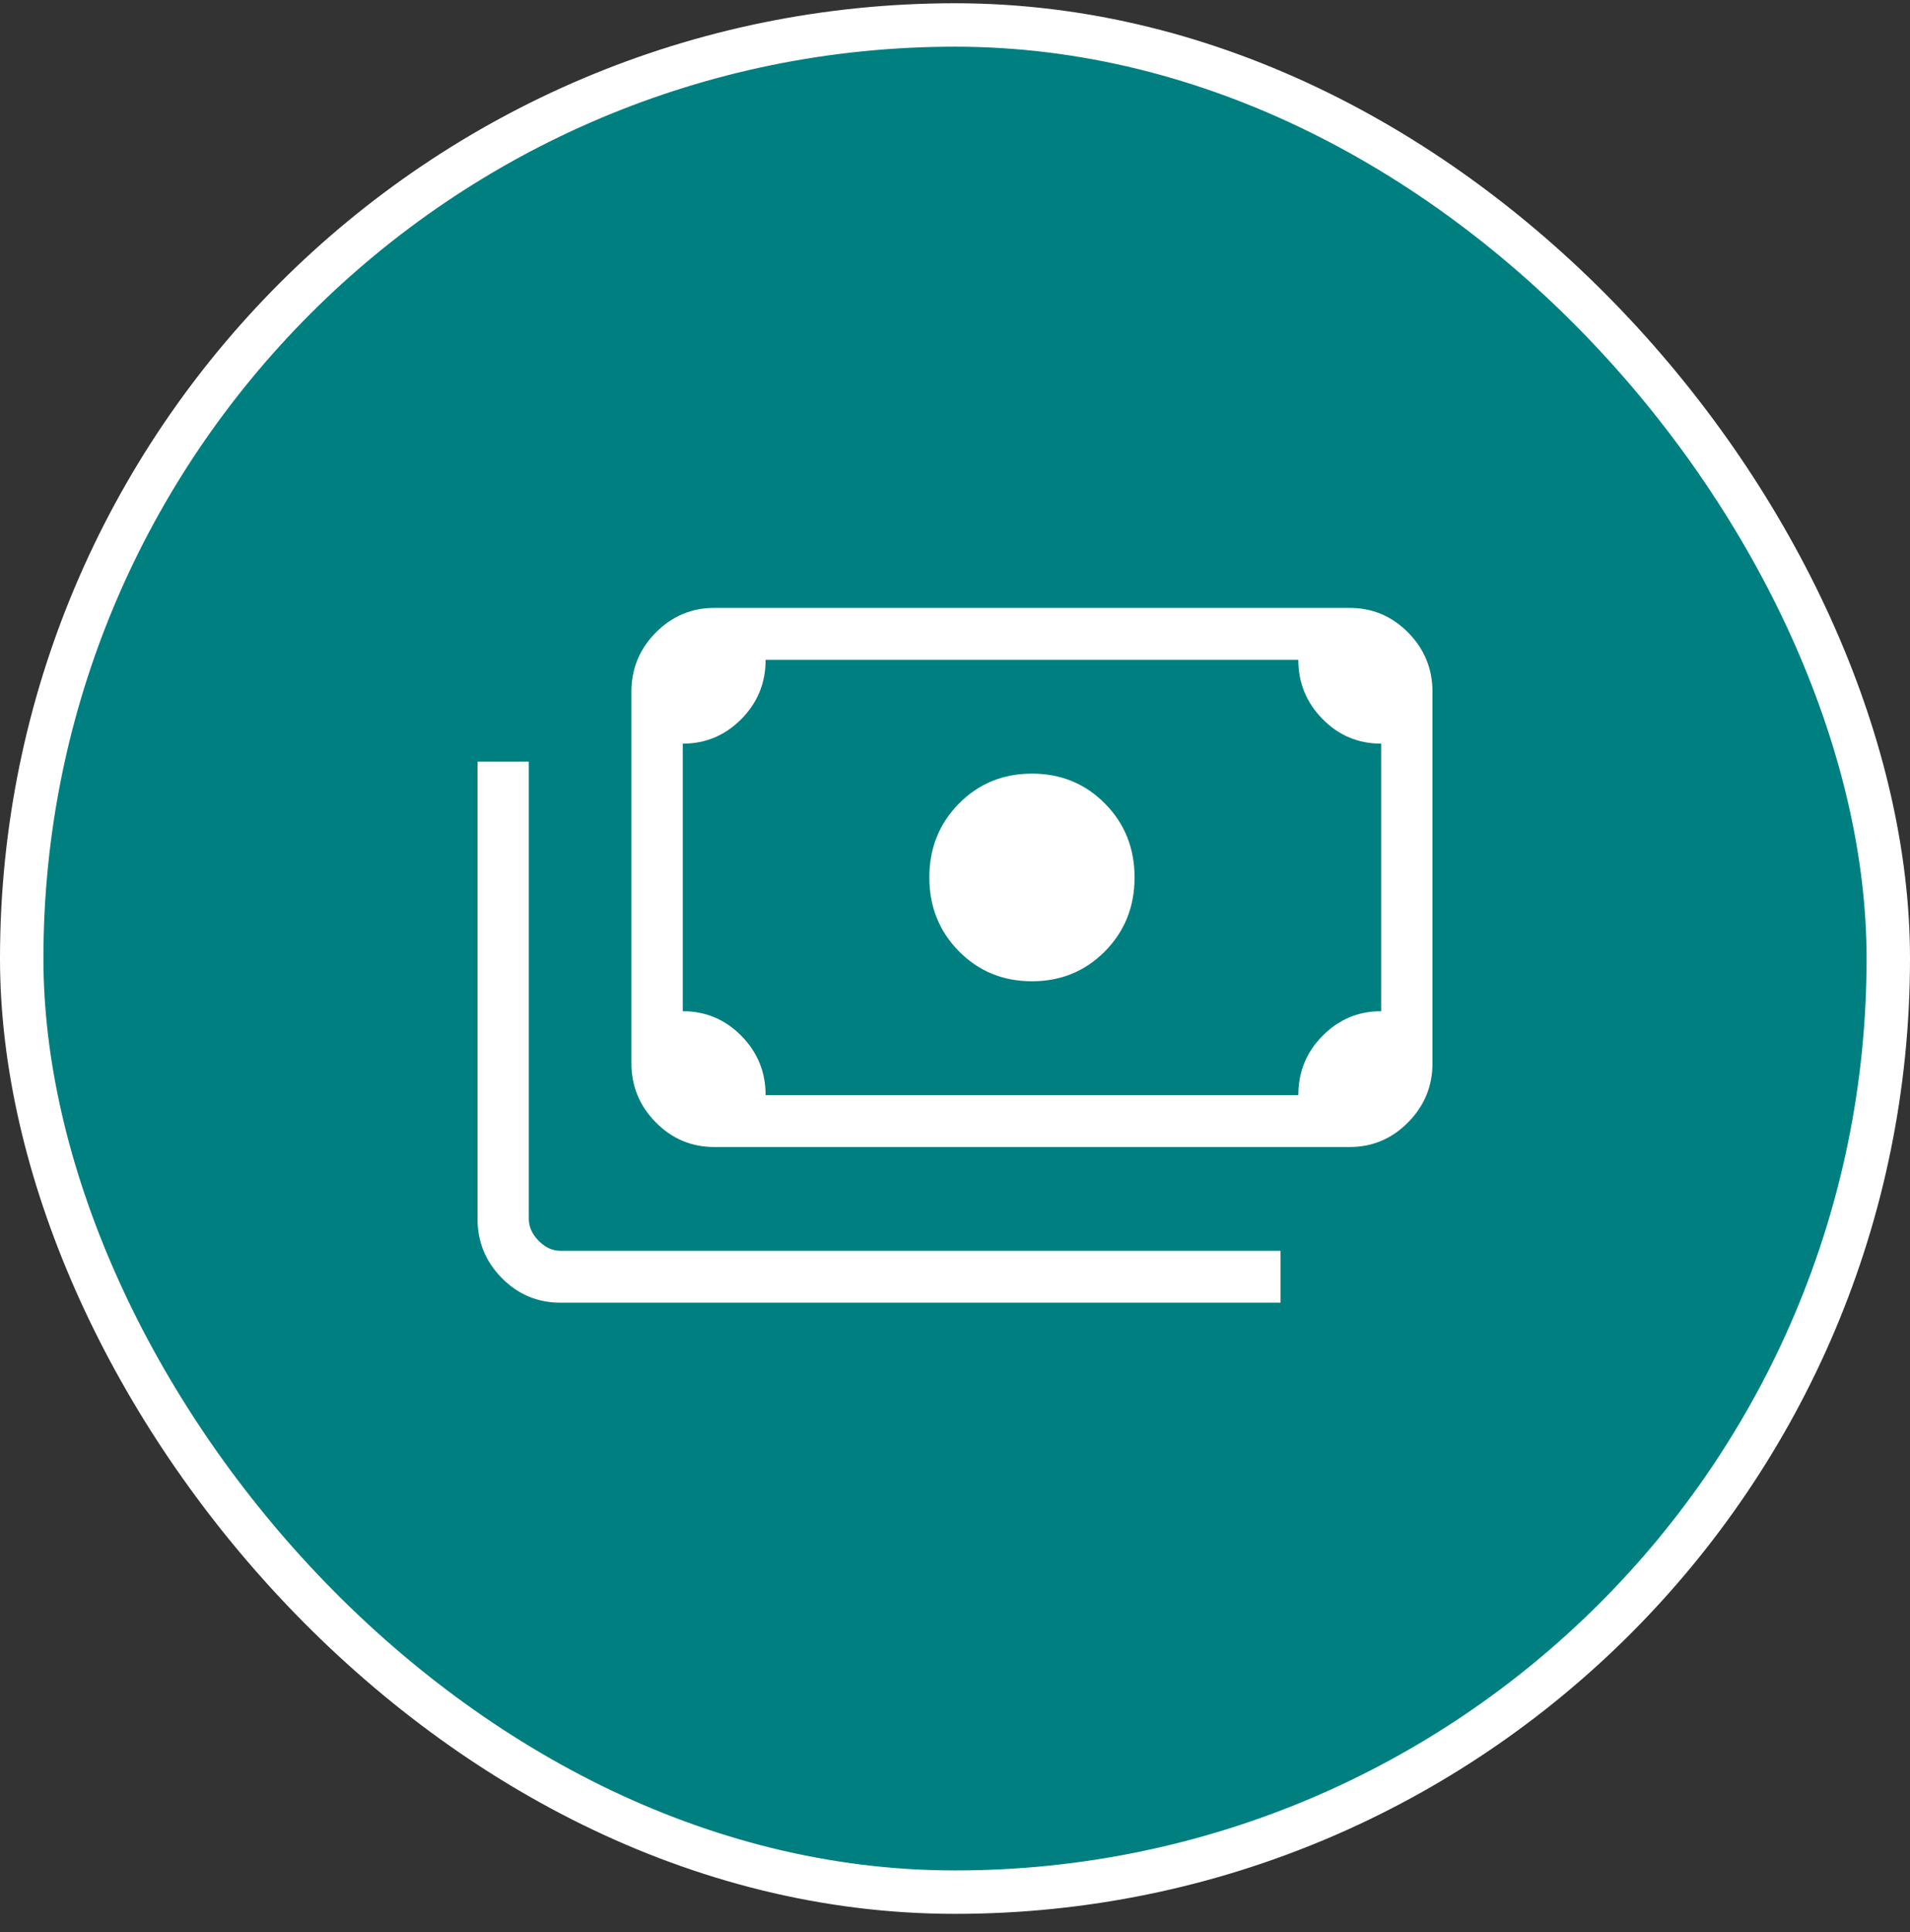 <?xml version="1.0" encoding="UTF-8"?>
<svg xmlns="http://www.w3.org/2000/svg" width="88" height="89" viewBox="0 0 88 89" fill="none">
  <rect x="0" y="0" width="88" height="89" fill="#333333" stroke="none"/>
  <rect x="1" y="1.15" width="86" height="86" rx="43" fill="#007F80"></rect>
  <rect x="1" y="1.15" width="86" height="86" rx="43" stroke="white" stroke-width="2"></rect>
  <path d="M47.545 45.196C46.212 45.196 45.091 44.736 44.182 43.816C43.273 42.896 42.818 41.762 42.818 40.414C42.818 39.065 43.273 37.931 44.182 37.011C45.091 36.092 46.212 35.632 47.545 35.632C48.878 35.632 49.999 36.092 50.909 37.011C51.818 37.931 52.273 39.065 52.273 40.414C52.273 41.762 51.818 42.896 50.909 43.816C49.999 44.736 48.878 45.196 47.545 45.196ZM32.91 52.83C31.859 52.83 30.96 52.451 30.213 51.694C29.465 50.937 29.091 50.028 29.091 48.966V31.861C29.091 30.8 29.465 29.891 30.213 29.136C30.962 28.38 31.86 28.002 32.908 28H62.181C63.231 28 64.13 28.378 64.877 29.133C65.624 29.889 65.998 30.798 66 31.861V48.966C66 50.028 65.626 50.936 64.877 51.692C64.13 52.45 63.232 52.83 62.183 52.83H32.91ZM35.274 50.439H59.817C59.817 49.368 60.191 48.456 60.94 47.703C61.687 46.951 62.585 46.575 63.634 46.575V34.252C62.578 34.252 61.679 33.874 60.935 33.119C60.19 32.362 59.817 31.453 59.817 30.391H35.274C35.274 31.46 34.9 32.371 34.151 33.124C33.404 33.876 32.506 34.252 31.457 34.252V46.575C32.512 46.575 33.413 46.954 34.158 47.711C34.902 48.466 35.274 49.375 35.274 50.436M58.999 60H25.82C24.768 60 23.87 59.622 23.123 58.867C22.374 58.11 22 57.2 22 56.139V35.08H24.364V56.139C24.364 56.505 24.515 56.842 24.817 57.15C25.122 57.458 25.456 57.611 25.82 57.611H58.999V60ZM32.91 50.436H31.454V30.393H32.91C32.516 30.393 32.175 30.539 31.887 30.831C31.598 31.122 31.454 31.467 31.454 31.864V48.966C31.454 49.364 31.598 49.709 31.887 50.001C32.175 50.293 32.516 50.439 32.91 50.439" fill="white"></path>
</svg>

